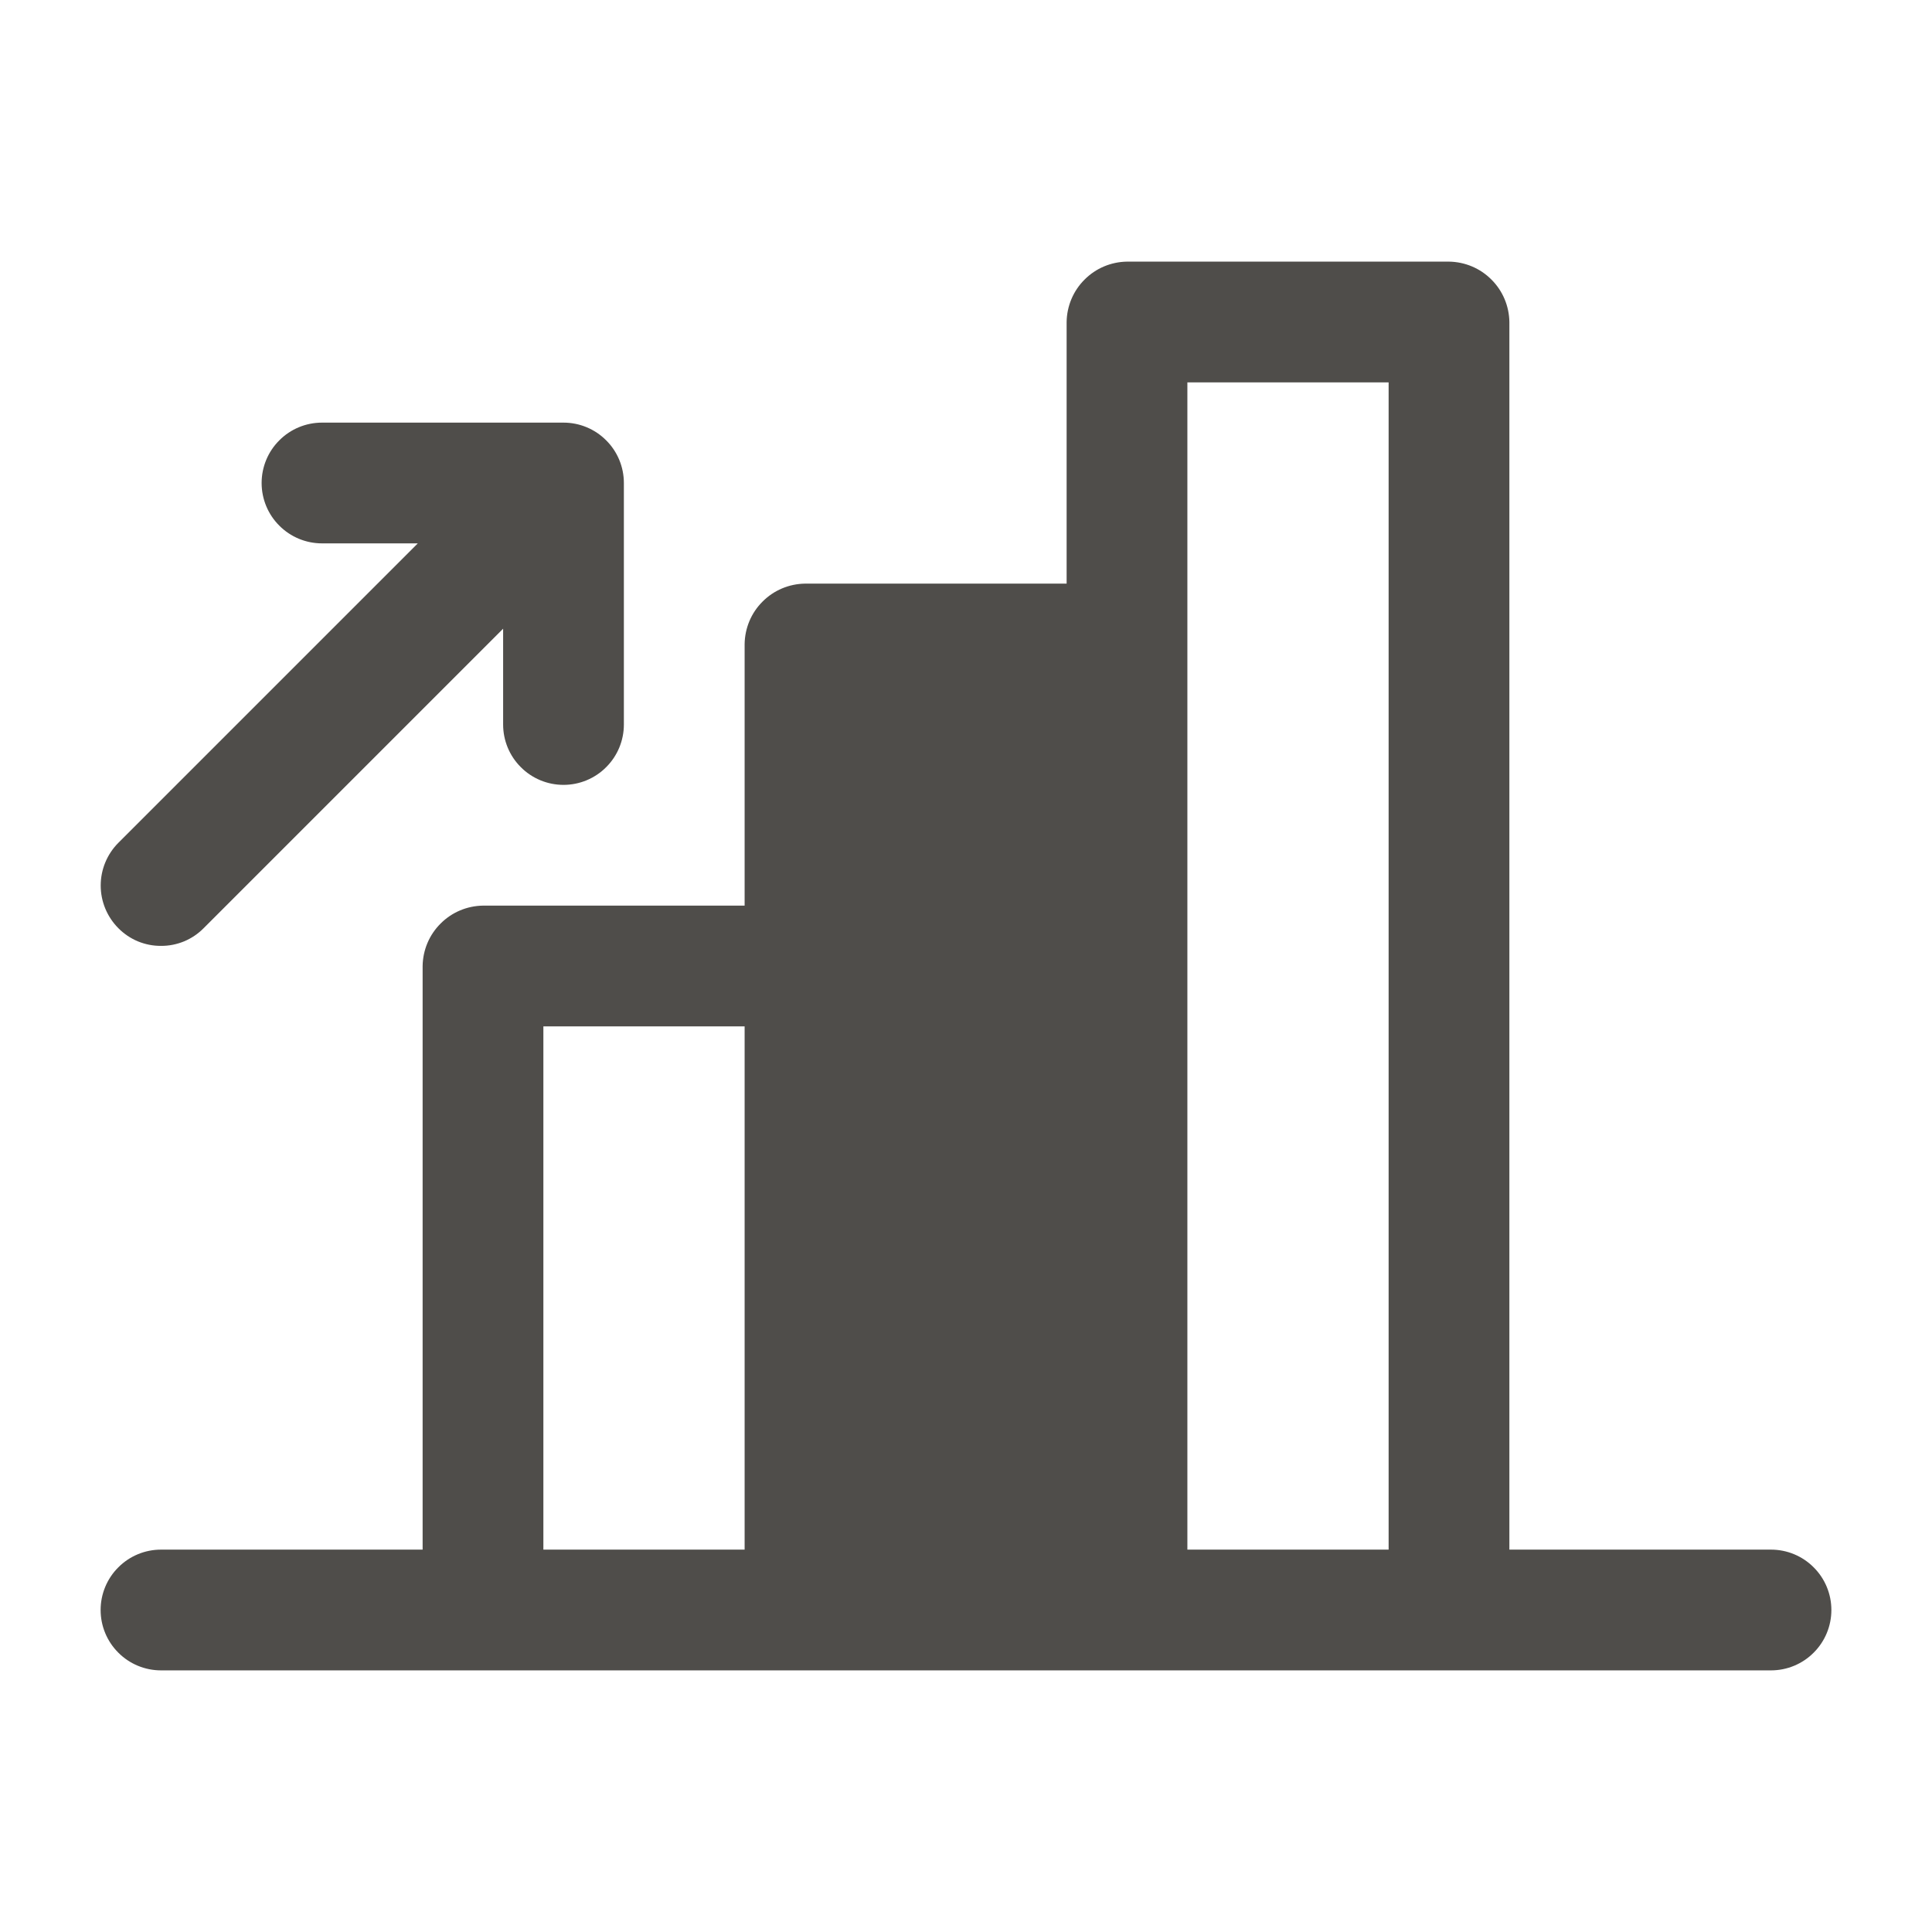 <?xml version="1.0" encoding="UTF-8"?>
<svg xmlns="http://www.w3.org/2000/svg" width="24" height="24" viewBox="0 0 24 24" fill="none">
  <path fill-rule="evenodd" clip-rule="evenodd" d="M22 19.25H18.75V4C18.747 3.802 18.668 3.613 18.527 3.473C18.387 3.332 18.198 3.253 18 3.25H14C13.802 3.253 13.613 3.332 13.473 3.473C13.332 3.613 13.253 3.802 13.25 4V7.25H10C9.802 7.253 9.613 7.332 9.473 7.473C9.332 7.613 9.253 7.802 9.25 8V11.25H6C5.802 11.253 5.613 11.332 5.473 11.473C5.332 11.613 5.253 11.802 5.25 12V19.25H2C1.801 19.25 1.61 19.329 1.47 19.47C1.329 19.61 1.25 19.801 1.25 20C1.25 20.199 1.329 20.39 1.47 20.53C1.61 20.671 1.801 20.75 2 20.75H22C22.199 20.75 22.39 20.671 22.53 20.53C22.671 20.39 22.75 20.199 22.75 20C22.75 19.801 22.671 19.61 22.53 19.47C22.39 19.329 22.199 19.25 22 19.25ZM6.75 12.75H9.25V19.25H6.75V12.75ZM17.25 19.25H14.75V4.75H17.25V19.25ZM2 11.75C1.901 11.751 1.804 11.731 1.713 11.694C1.622 11.656 1.539 11.6 1.47 11.53C1.33 11.389 1.251 11.199 1.251 11C1.251 10.801 1.33 10.611 1.47 10.47L5.19 6.75H4C3.801 6.75 3.61 6.671 3.47 6.53C3.329 6.39 3.25 6.199 3.25 6C3.25 5.801 3.329 5.61 3.47 5.47C3.61 5.329 3.801 5.25 4 5.25H7C7.199 5.25 7.39 5.329 7.53 5.47C7.671 5.61 7.75 5.801 7.75 6V9C7.75 9.199 7.671 9.39 7.53 9.53C7.39 9.671 7.199 9.75 7 9.75C6.801 9.75 6.61 9.671 6.47 9.53C6.329 9.39 6.25 9.199 6.25 9V7.81L2.53 11.53C2.461 11.6 2.378 11.656 2.287 11.694C2.196 11.731 2.099 11.751 2 11.75Z" fill="#4F4D4A"></path>
</svg>
